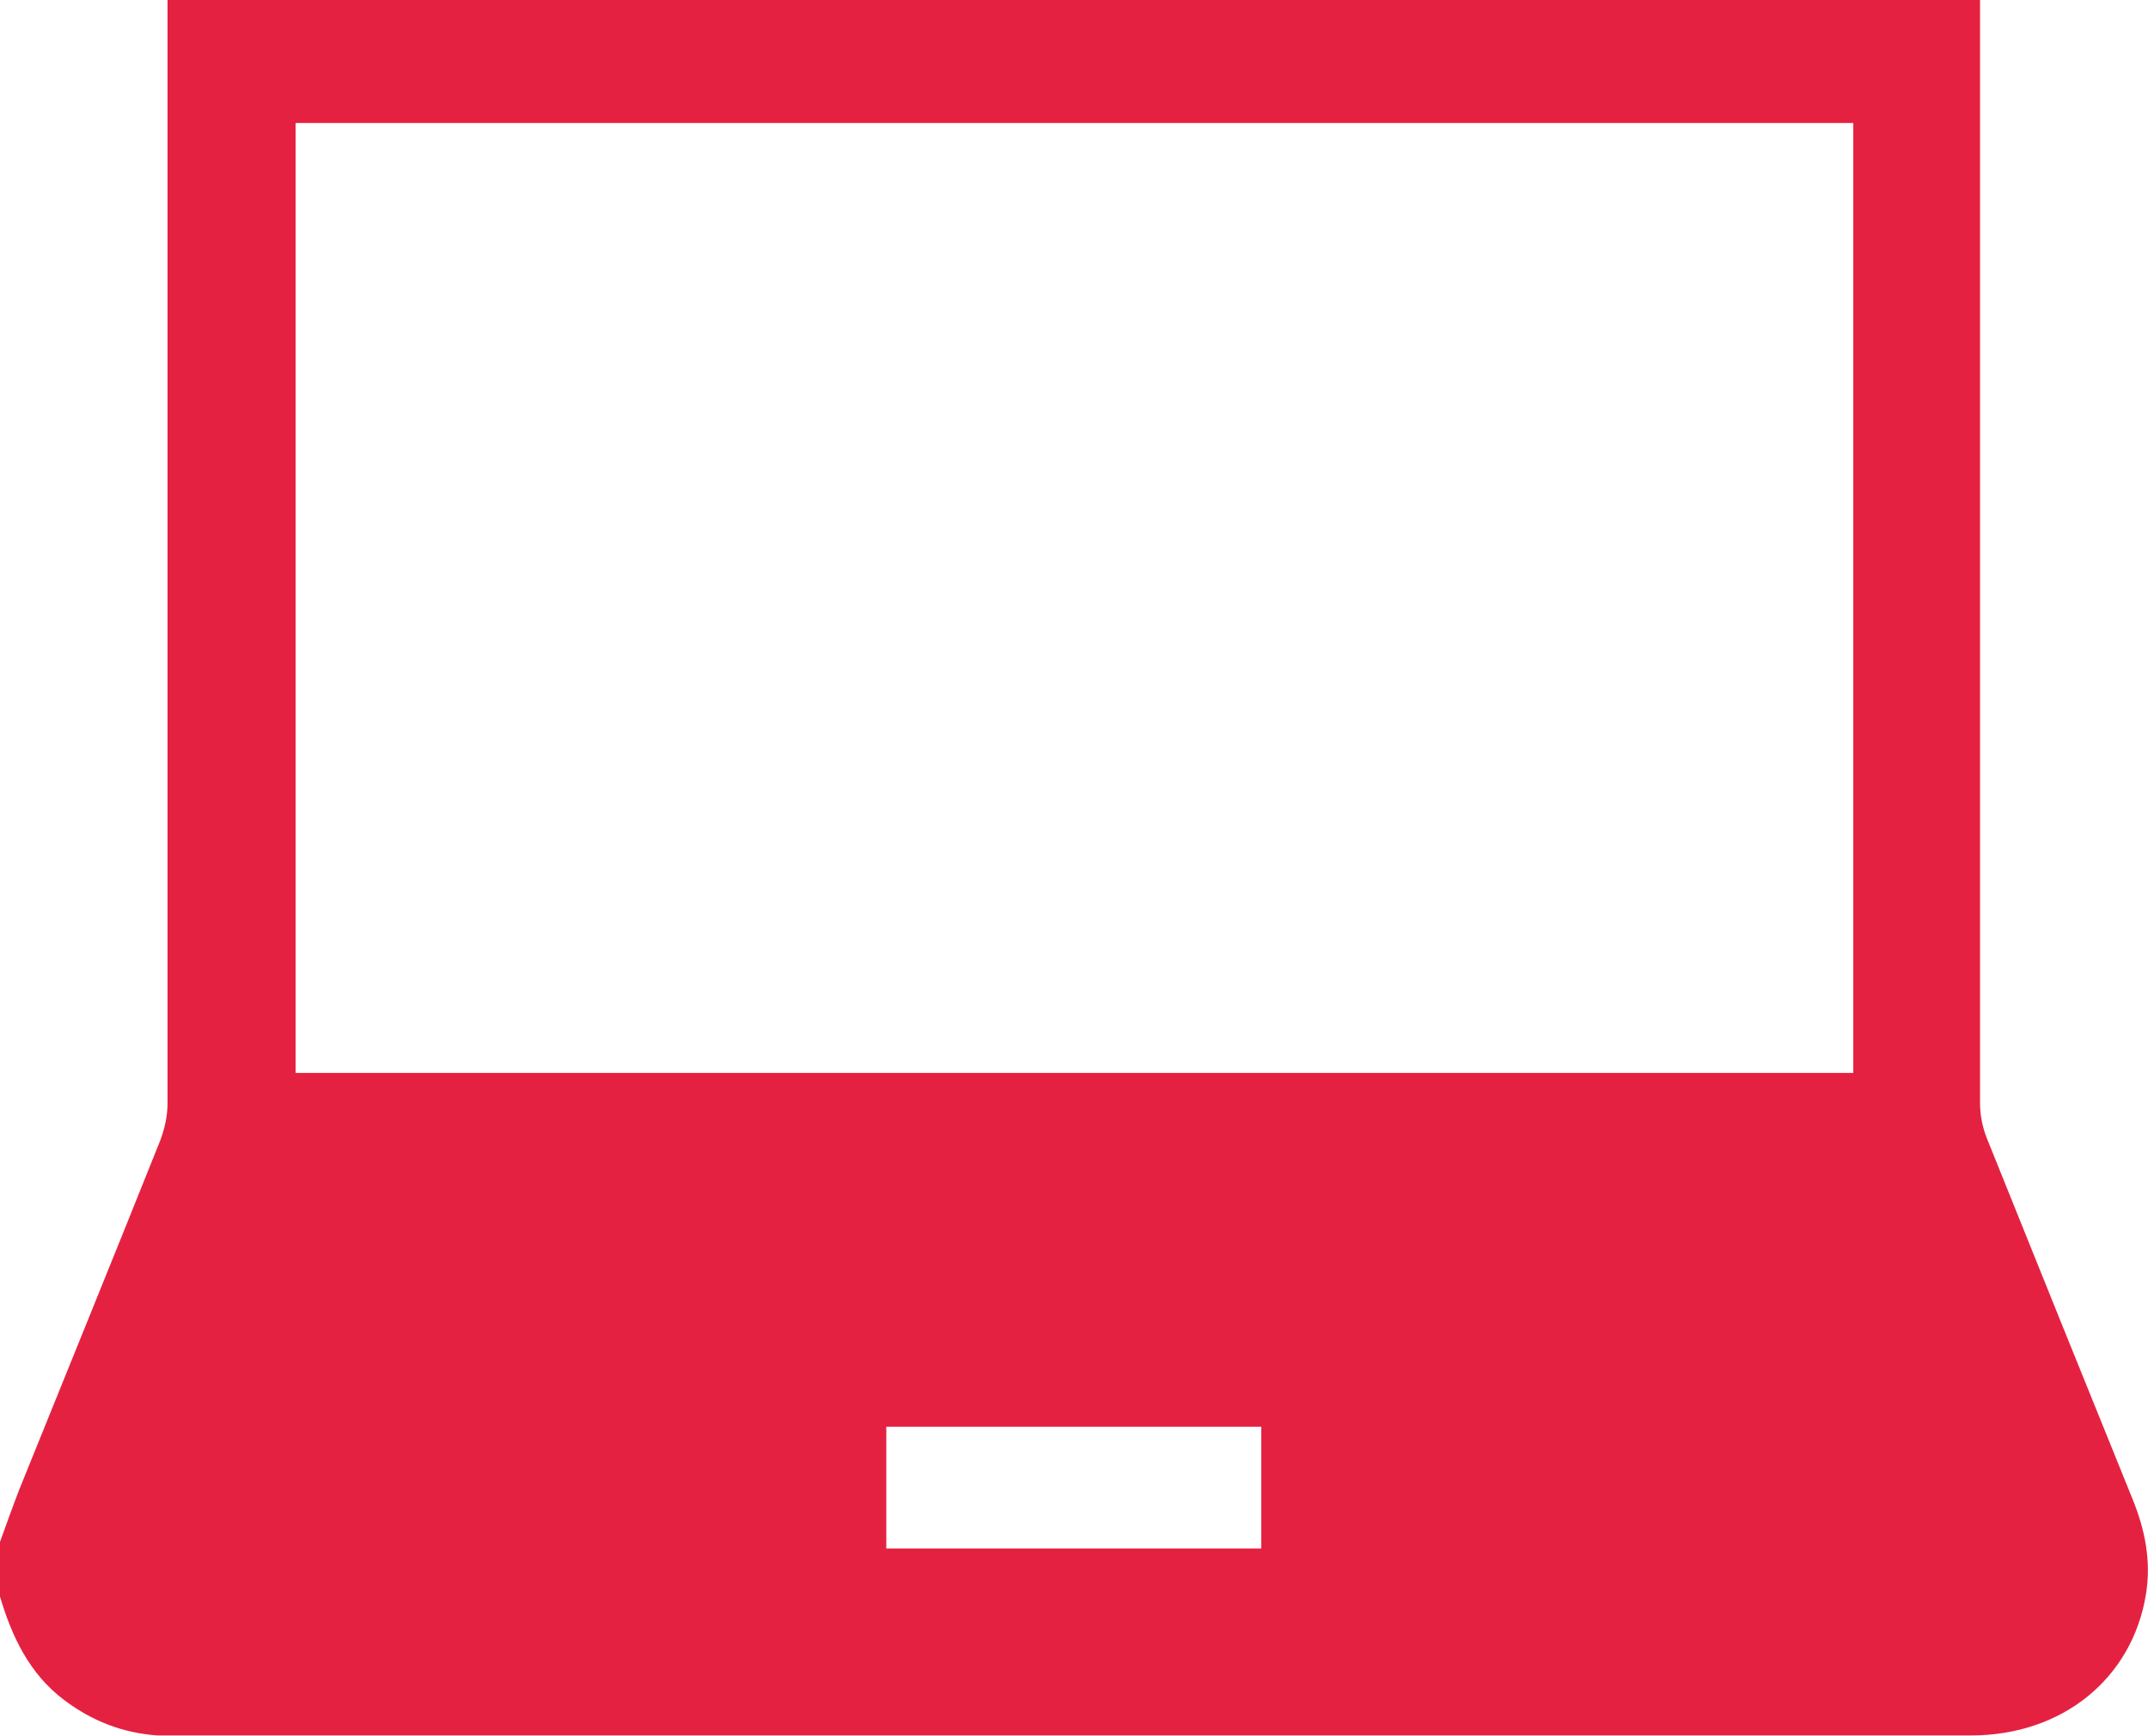 <svg width="47" height="38" viewBox="0 0 47 38" fill="none" xmlns="http://www.w3.org/2000/svg">
<g clip-path="url(#clip0_822_1165)">
<path d="M0 34.922C0 34.527 0 34.142 0 33.747C0.137 33.37 0.273 32.984 0.419 32.607C1.447 30.059 2.484 27.52 3.502 24.971C3.602 24.711 3.666 24.424 3.666 24.146C3.666 16.268 3.666 8.39 3.666 0.511V-0.009H43.325C43.325 0.206 43.325 0.386 43.325 0.565C43.325 8.425 43.325 16.286 43.325 24.146C43.325 24.406 43.38 24.684 43.48 24.927C44.535 27.555 45.599 30.185 46.664 32.814C46.937 33.487 47.073 34.169 46.955 34.895C46.655 36.735 45.127 37.982 43.134 37.982C30.036 37.982 16.947 37.982 3.848 37.982C3.712 37.982 3.575 37.982 3.439 37.982C2.684 37.928 2.02 37.668 1.419 37.219C0.637 36.636 0.255 35.811 -0.009 34.913L0 34.922ZM6.468 2.692V23.482H40.551V2.692H6.468ZM19.393 33.89H27.598V31.225H19.393V33.89Z" fill="#E52141"/>
</g>
<defs>
<clipPath id="clip0_822_1165">
<rect width="47" height="38" fill="white"/>
</clipPath>
</defs>
</svg>
